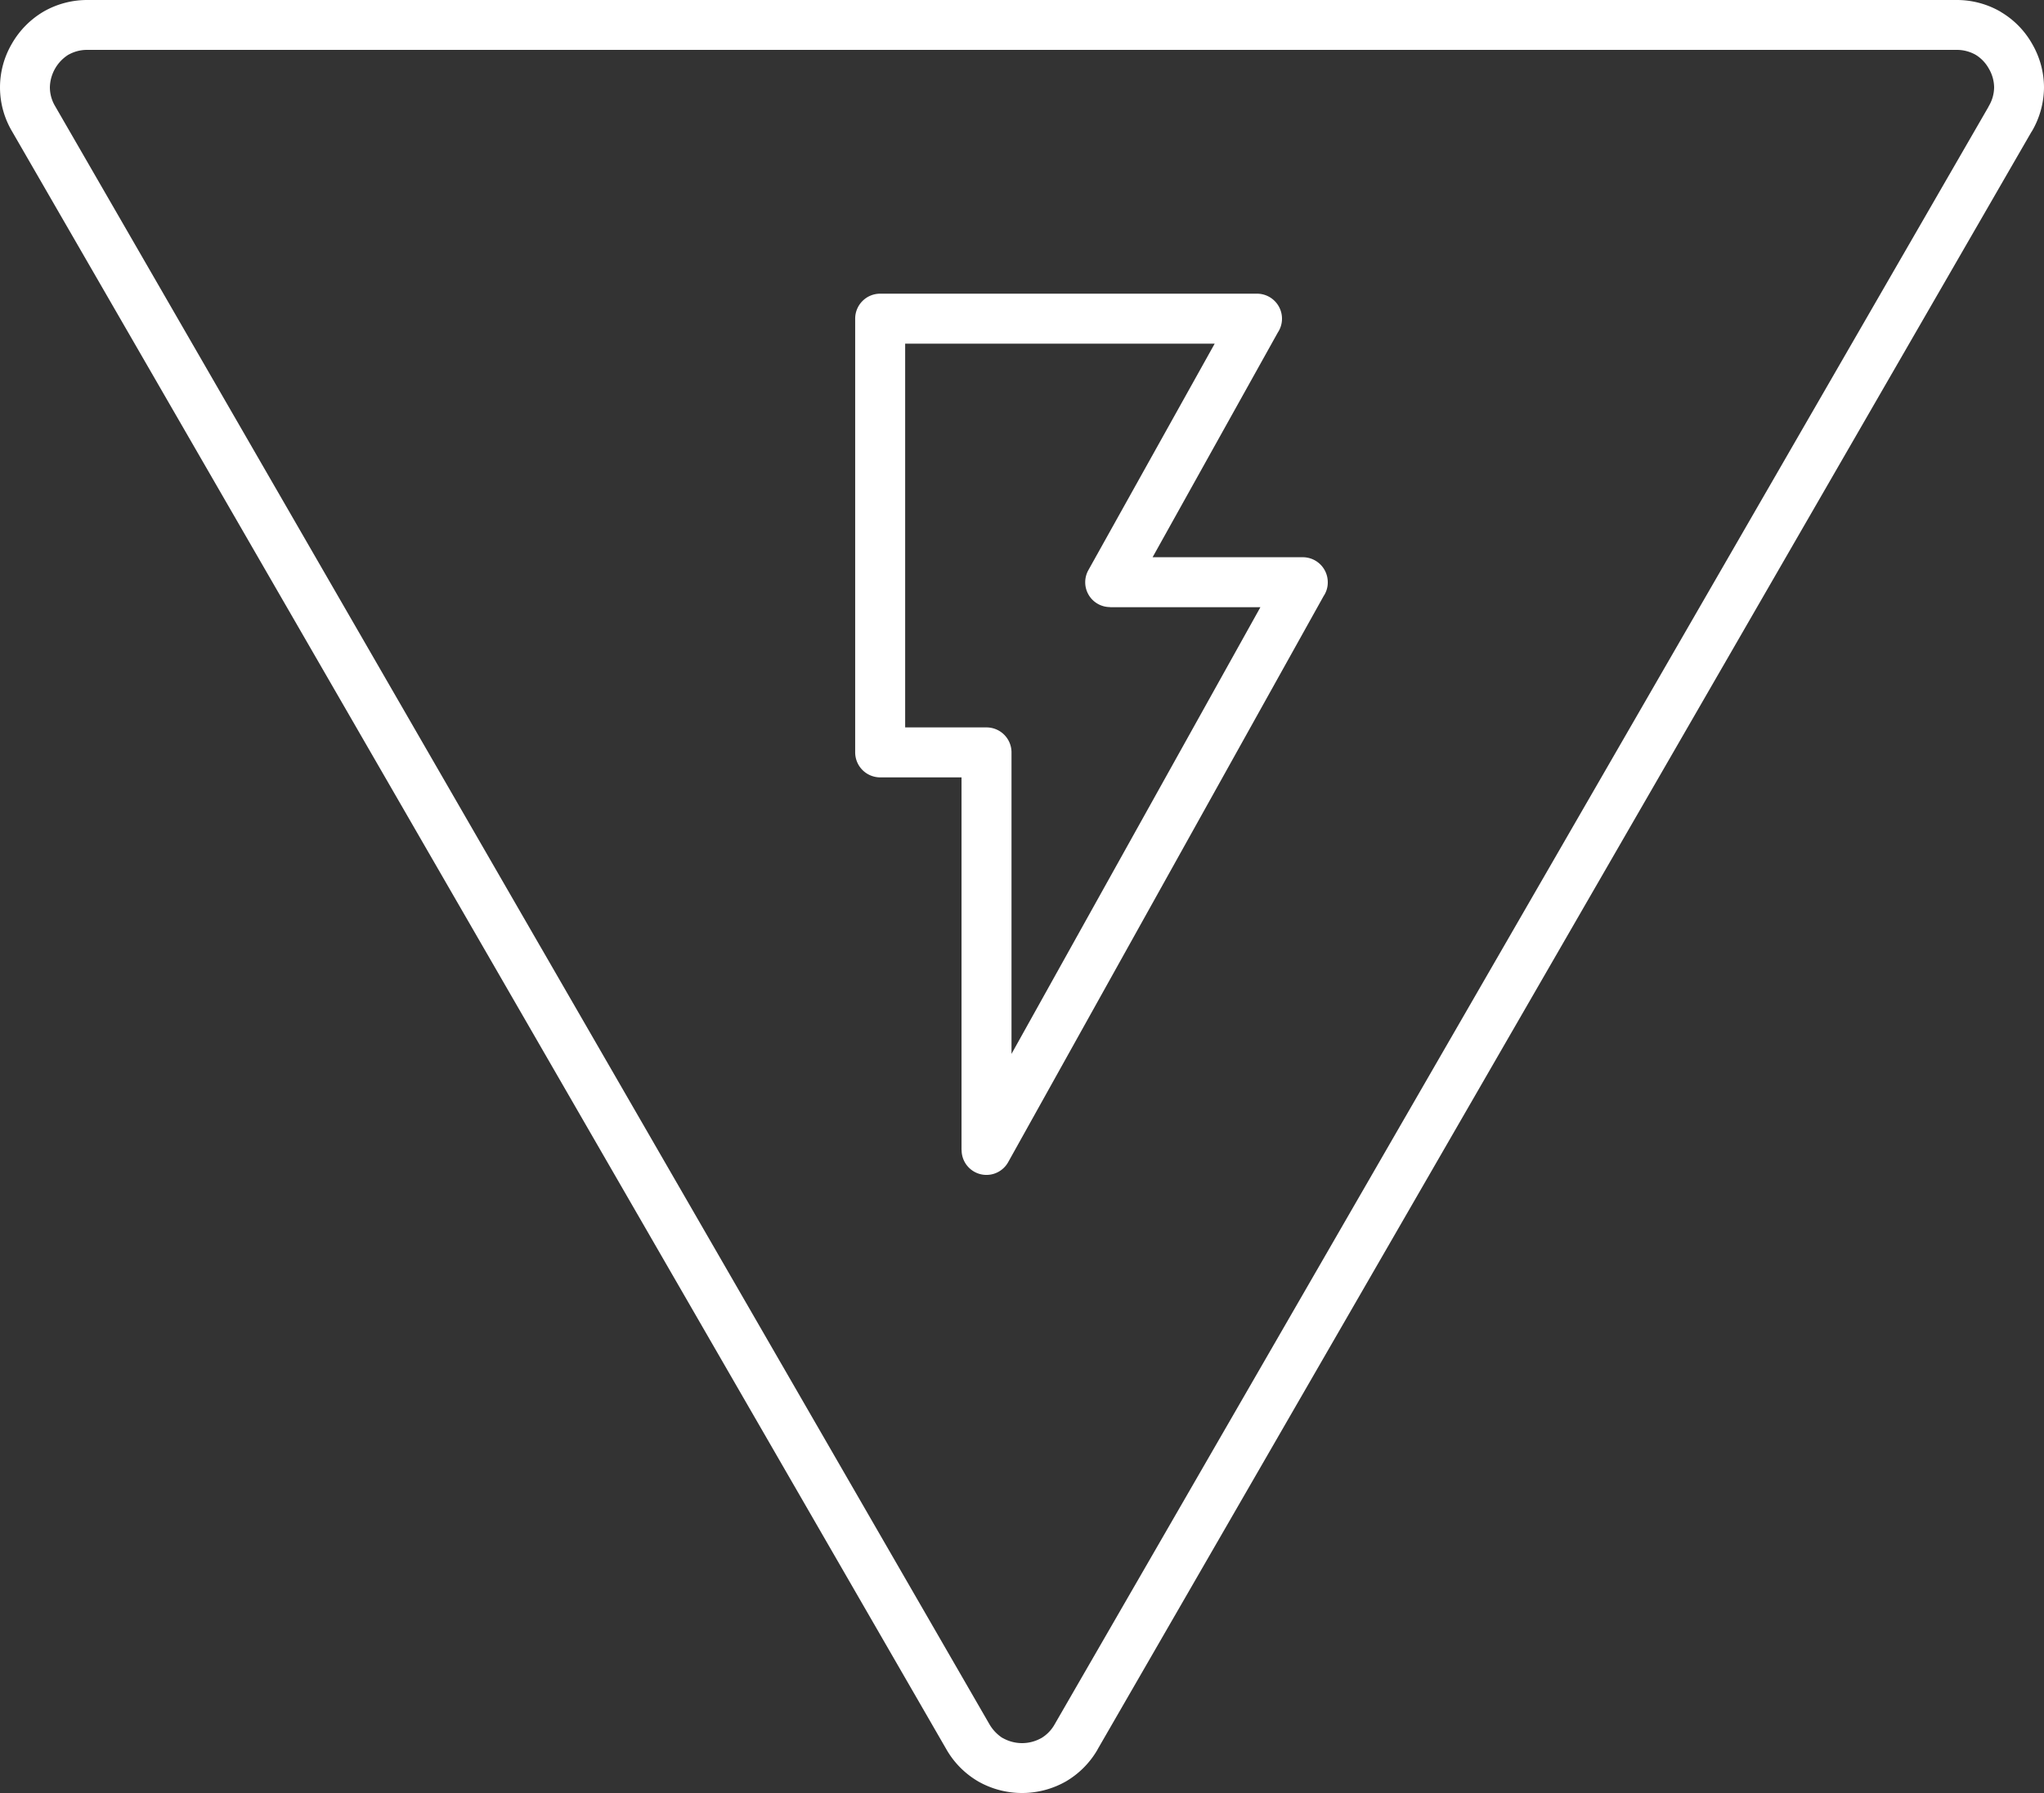 <?xml version="1.0" encoding="UTF-8"?> <svg xmlns="http://www.w3.org/2000/svg" viewBox="0 0 93.027 81.604"><rect x="0" y="0" width="93.027" height="81.604" fill="#333333" stroke="none"/><defs><style>.cls-1{fill:#fff;fill-rule:evenodd;}</style></defs><title>emergency</title><g id="Layer_2" data-name="Layer 2"><g id="Layer_1-2" data-name="Layer 1"><path class="cls-1" d="M40.056,13.366H57.212a1.138,1.138,0,0,1,.943,1.77L52.457,25.361H59.295a1.137,1.137,0,0,1,1.135,1.14,1.105,1.105,0,0,1-.188.626l-14.355,25.76a1.131,1.131,0,0,1-2.122-.55H43.761V35.38H40.056a1.139,1.139,0,0,1-1.135-1.138V14.506a1.137,1.137,0,0,1,1.135-1.14Zm3.016,66.249a3.969,3.969,0,0,0,1.373,1.416l.076.046a4.043,4.043,0,0,0,3.99,0h0a3.985,3.985,0,0,0,1.447-1.462h0v-.005L92.446,6.019l.036-.054a3.993,3.993,0,0,0,.545-1.99,3.965,3.965,0,0,0-.545-1.988A3.921,3.921,0,0,0,91.106.571L91.03.522A3.973,3.973,0,0,0,89.04,0H3.986A3.99,3.99,0,0,0,1.993.522h0A4.011,4.011,0,0,0,.541,1.988a3.928,3.928,0,0,0,0,3.978l22.118,38.295L43.072,79.615ZM24.62,43.126,45.035,78.48a1.864,1.864,0,0,0,.572.607l.054.027a1.779,1.779,0,0,0,1.711,0h.005a1.69,1.69,0,0,0,.621-.634h0L90.484,4.889l.032-.063a1.704,1.704,0,0,0,.241-.85,1.719,1.719,0,0,0-.241-.853,1.714,1.714,0,0,0-.572-.612L89.9,2.485A1.744,1.744,0,0,0,89.04,2.27H3.986a1.721,1.721,0,0,0-.858.214H3.123A1.801,1.801,0,0,0,2.27,3.976a1.684,1.684,0,0,0,.236.85l22.113,38.3ZM55.283,15.641H41.196V33.106h3.705a1.137,1.137,0,0,1,1.135,1.135v13.724l11.328-20.33H50.526v-.005a1.13,1.13,0,0,1-.992-1.681Z"></path></g></g></svg> 